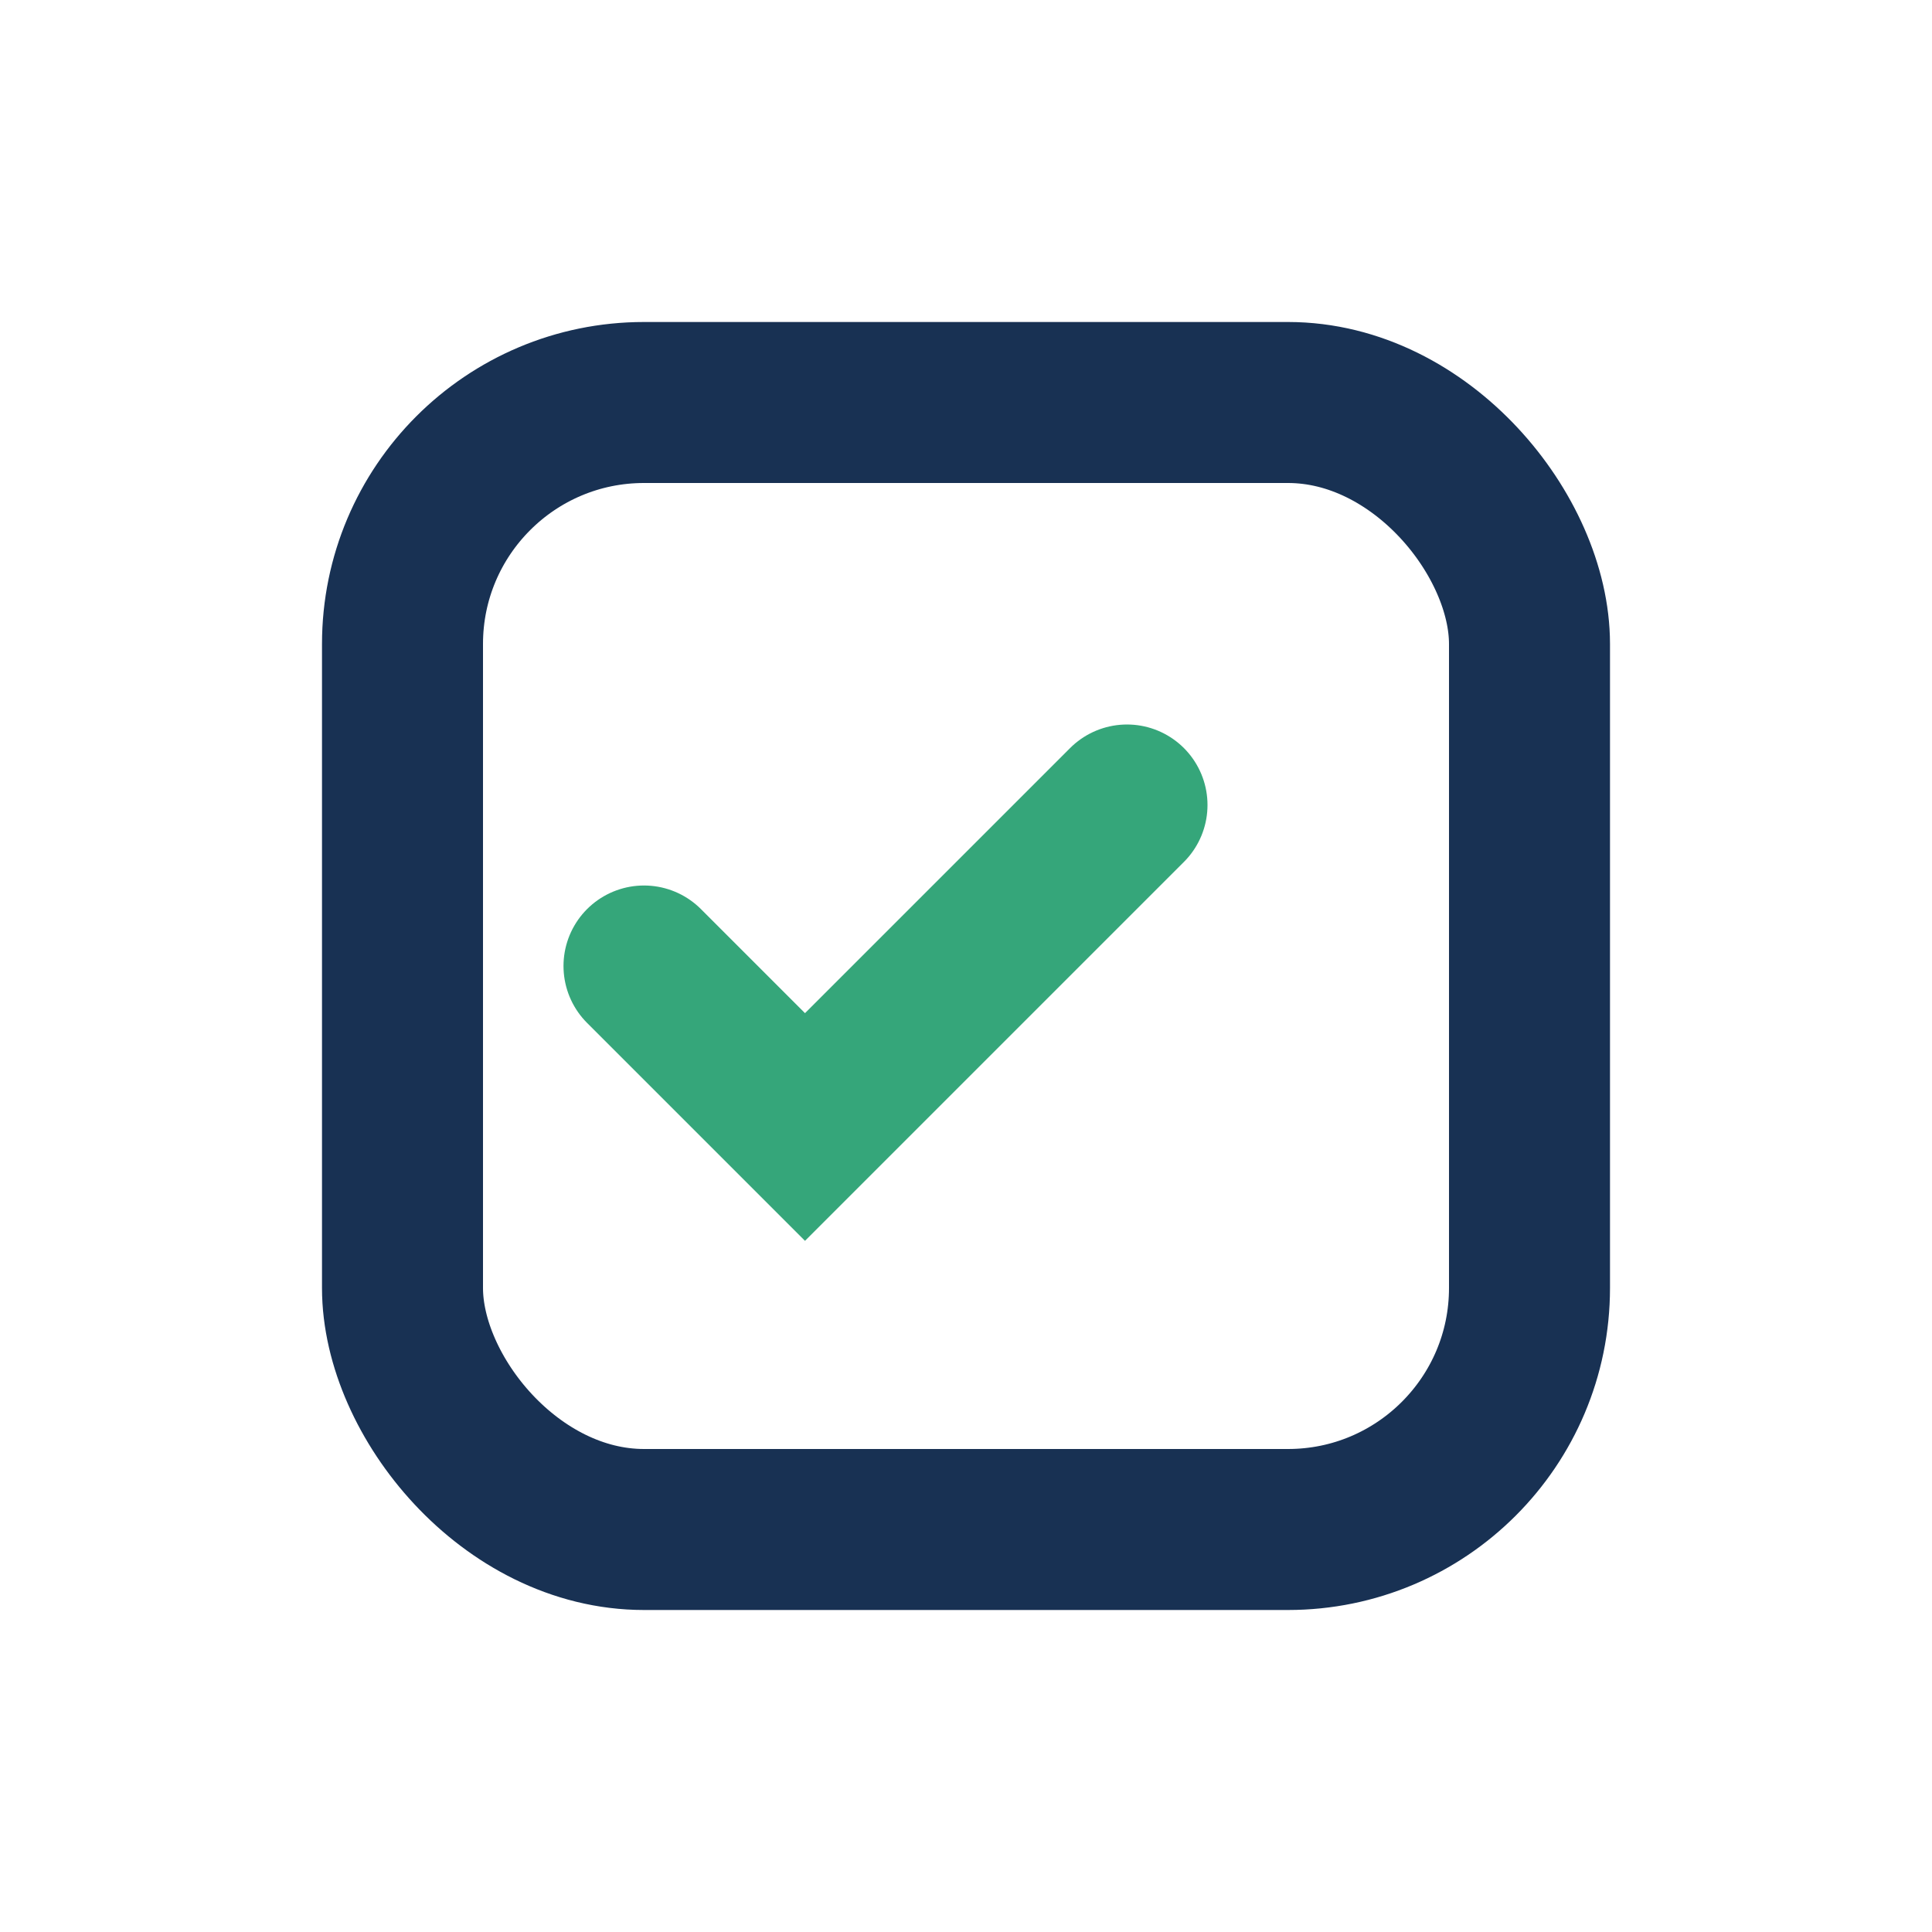 <?xml version="1.0" encoding="UTF-8"?>
<svg xmlns="http://www.w3.org/2000/svg" width="24" height="24" viewBox="0 0 24 24"><rect x="5" y="5" width="14" height="14" rx="3" fill="none" stroke="#183153" stroke-width="2"/><path d="M8 12l2 2l4-4" fill="none" stroke="#35A67A" stroke-width="2" stroke-linecap="round"/></svg>